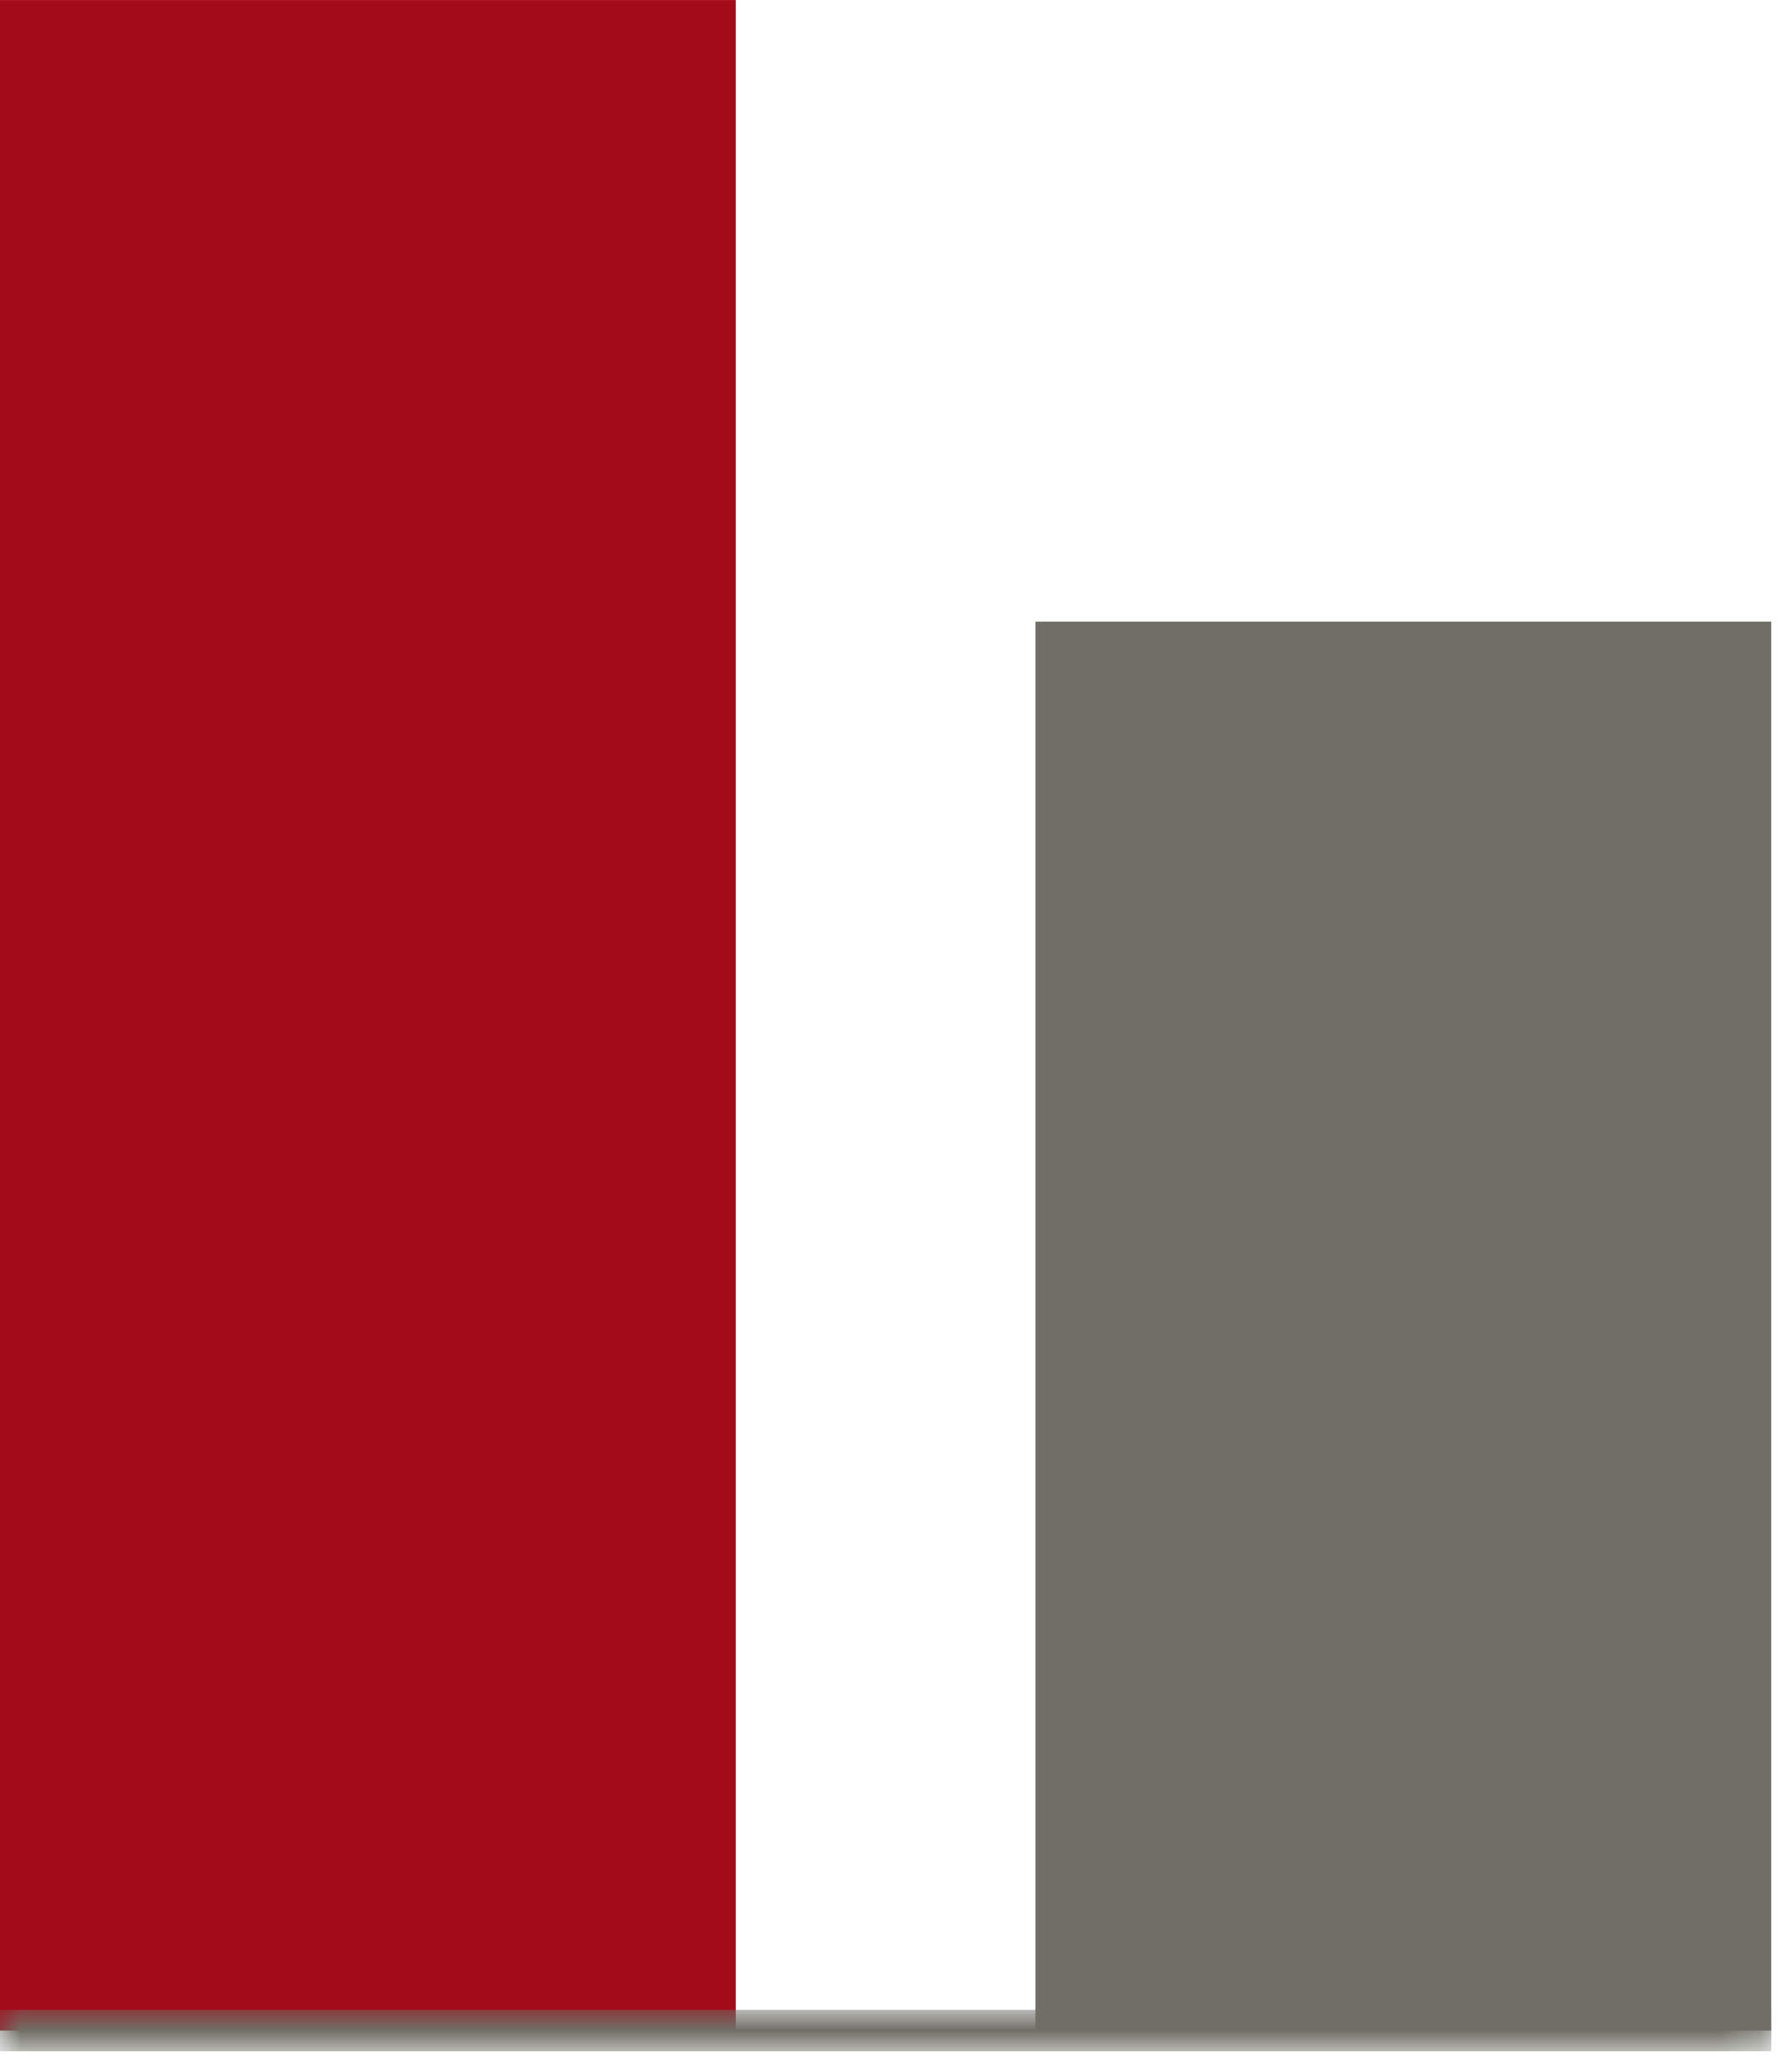 <?xml version="1.0" encoding="UTF-8"?>
<svg width="43px" height="50px" viewBox="0 0 43 50" version="1.1" xmlns="http://www.w3.org/2000/svg" xmlns:xlink="http://www.w3.org/1999/xlink">
    <!-- Generator: Sketch 61.2 (89653) - https://sketch.com -->
    <title>control_diagramm_1</title>
    <desc>Created with Sketch.</desc>
    <defs>
        <polygon id="path-1" points="0 0.001 42.764 0.001 42.764 1 0 1"></polygon>
    </defs>
    <g id="Page-1" stroke="none" stroke-width="1" fill="none" fill-rule="evenodd">
        <g id="control_diagramm_1">
            <polygon id="Fill-1" fill="#A30B1A" points="0 49.001 17.764 49.001 17.764 0.001 0 0.001"></polygon>
            <polygon id="Fill-2" fill="#706F67" points="24.999 49.001 42.764 49.001 42.764 15.001 24.999 15.001"></polygon>
            <path d="M0,49.001 L42.764,49.001 L0,49.001 Z" id="Fill-3" fill="#706F67"></path>
            <g id="Group-6" transform="translate(0, 48.5)">
                <mask id="mask-2" fill="white">
                    <use xlink:href="#path-1"></use>
                </mask>
                <g id="Clip-5"></g>
                <line x1="-0" y1="0.5" x2="42.765" y2="0.5" id="Stroke-4" stroke="#706F67" mask="url(#mask-2)"></line>
            </g>
        </g>
    </g>
</svg>
